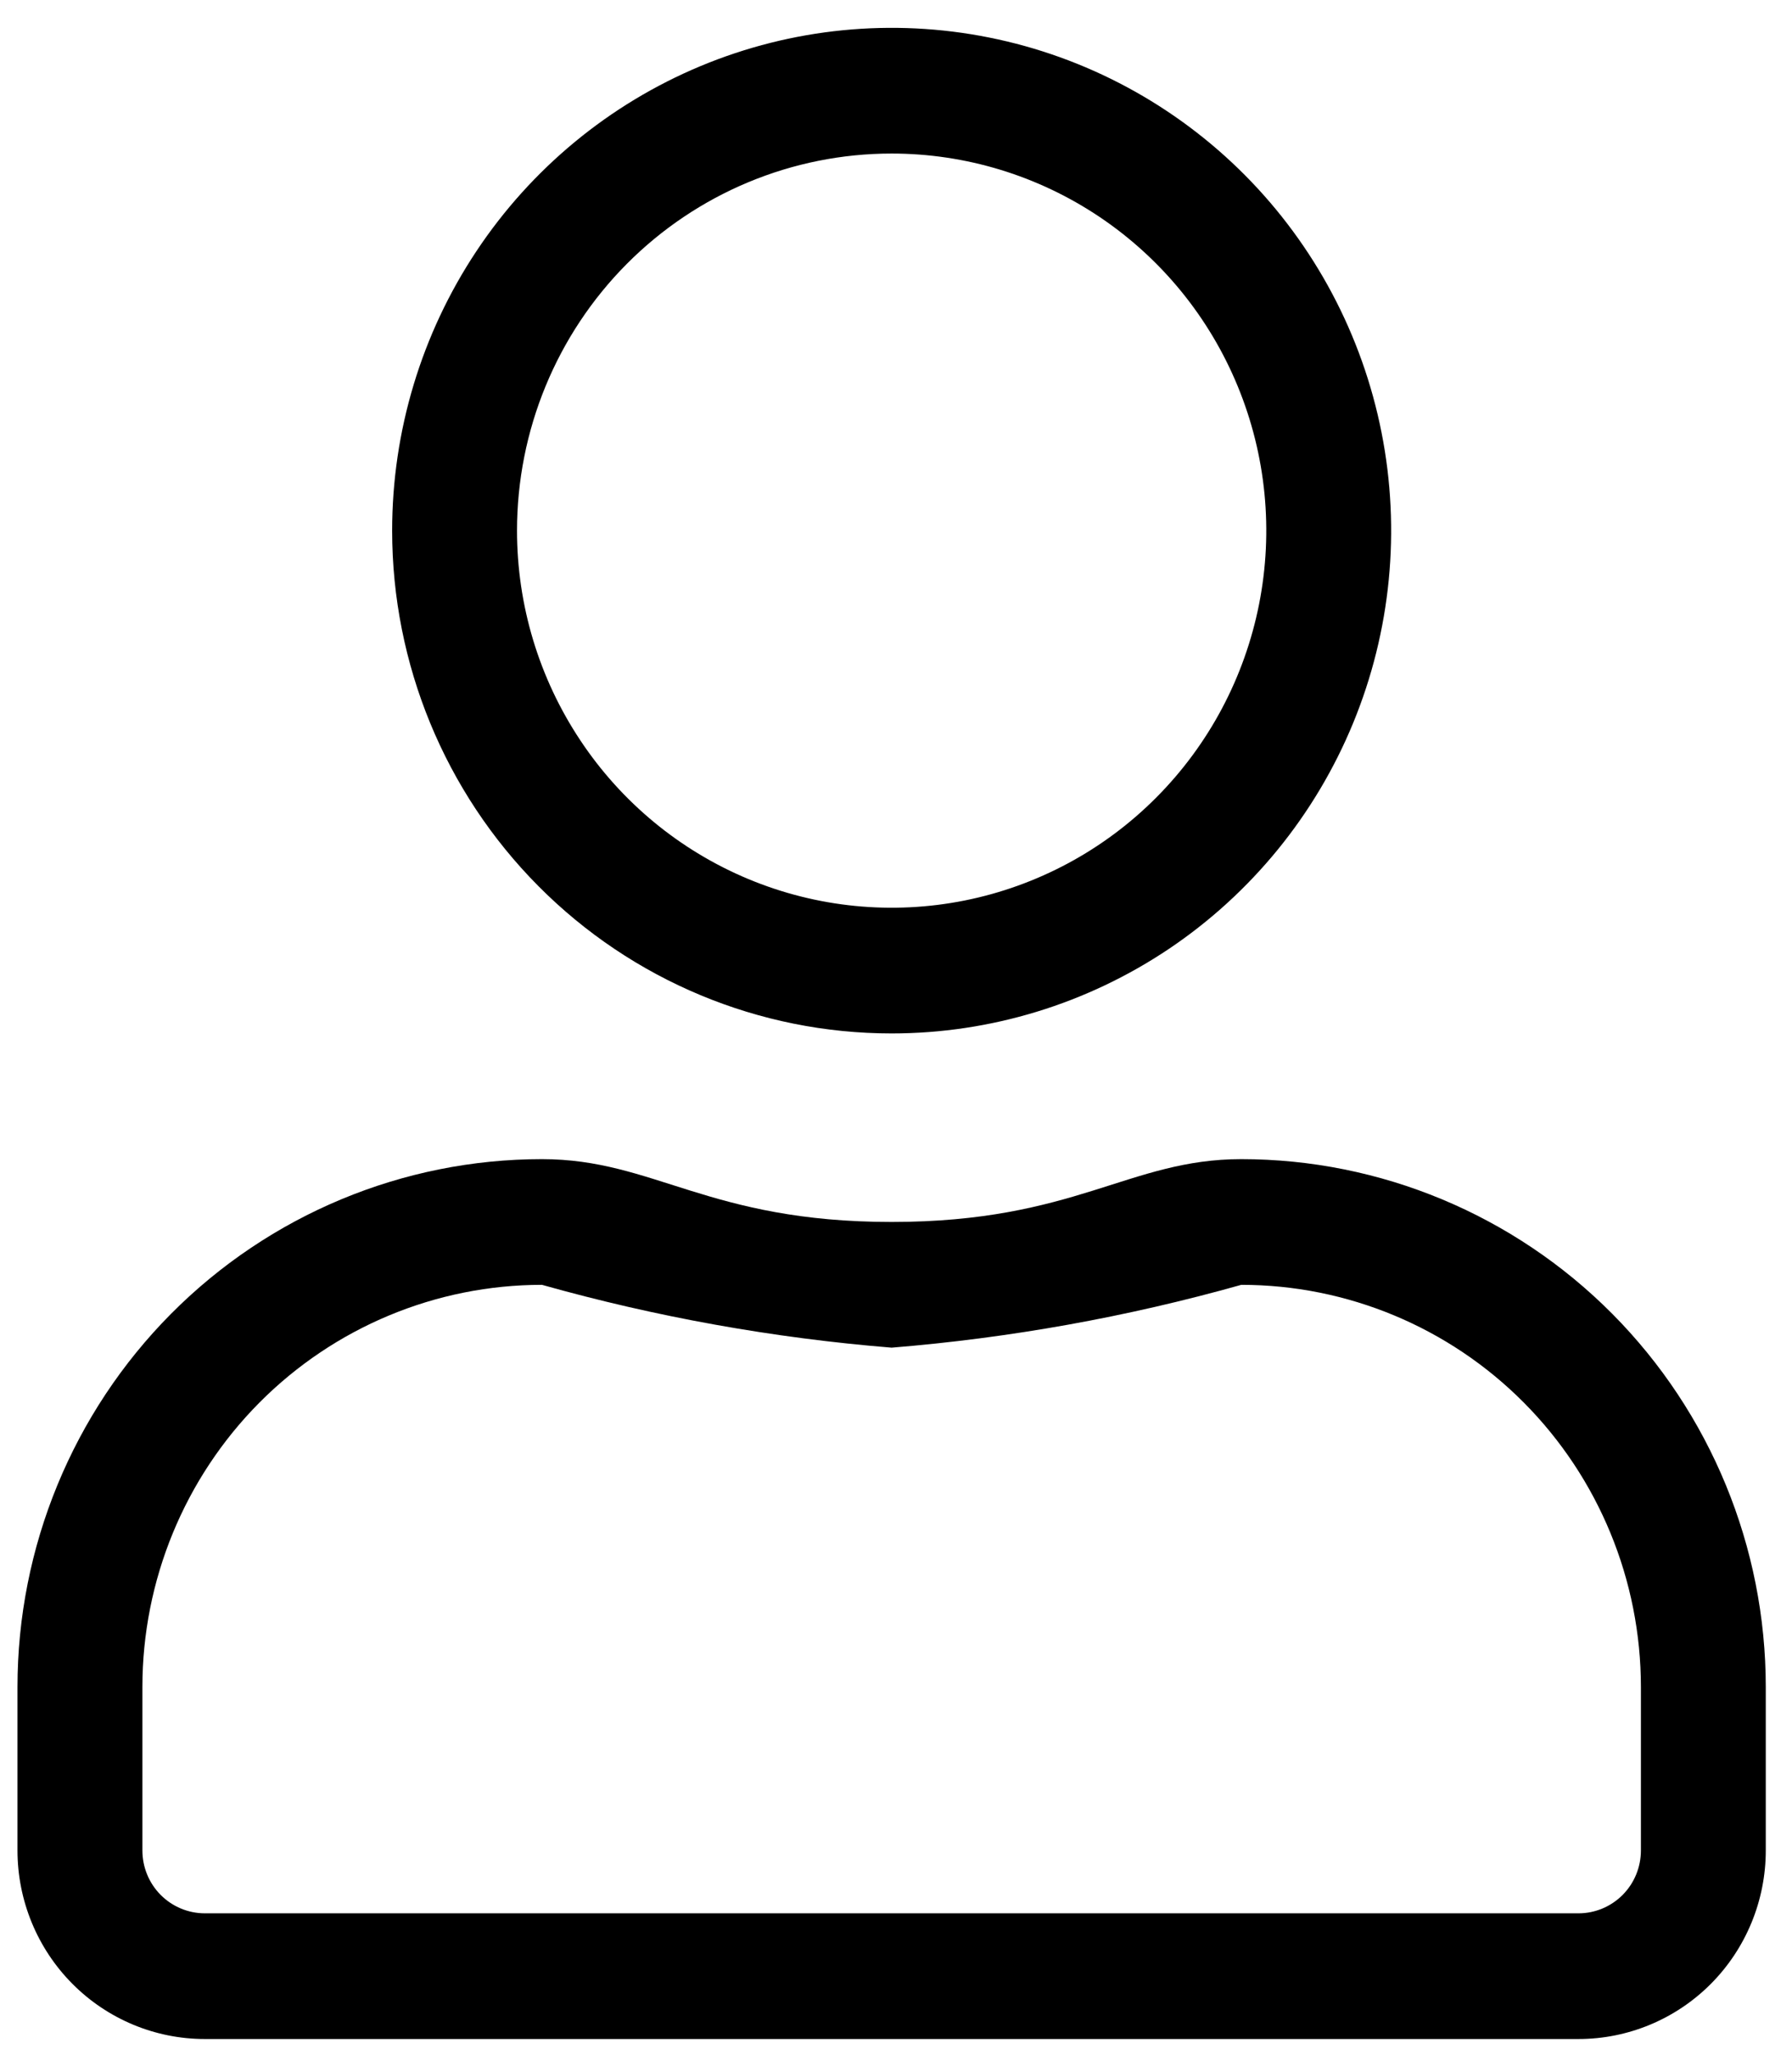 <svg width="41" height="47" viewBox="0 0 41 47" fill="none" xmlns="http://www.w3.org/2000/svg">
<path d="M28.4 26.512C25.829 26.512 24.6 27.949 20.4 27.949C16.2 27.949 14.972 26.512 12.4 26.512C9.218 26.512 6.166 27.784 3.915 30.048C1.665 32.313 0.4 35.384 0.4 38.587L0.4 42.324C0.4 43.468 0.852 44.565 1.656 45.374C2.459 46.182 3.549 46.637 4.686 46.637H36.115C37.251 46.637 38.341 46.182 39.145 45.374C39.949 44.565 40.4 43.468 40.4 42.324V38.587C40.4 35.384 39.136 32.313 36.886 30.048C34.635 27.784 31.583 26.512 28.4 26.512ZM37.543 42.324C37.543 42.706 37.393 43.071 37.125 43.341C36.857 43.61 36.494 43.762 36.115 43.762H4.686C4.307 43.762 3.944 43.61 3.676 43.341C3.408 43.071 3.258 42.706 3.258 42.324V38.587C3.258 36.147 4.221 33.807 5.935 32.081C7.65 30.356 9.976 29.387 12.4 29.387C15.015 30.123 17.694 30.604 20.4 30.824C23.107 30.604 25.786 30.123 28.4 29.387C30.825 29.387 33.151 30.356 34.865 32.081C36.58 33.807 37.543 36.147 37.543 38.587V42.324ZM20.4 23.637C22.661 23.637 24.87 22.962 26.75 21.699C28.629 20.435 30.094 18.639 30.959 16.538C31.824 14.436 32.05 12.124 31.609 9.893C31.168 7.662 30.08 5.613 28.482 4.005C26.883 2.397 24.847 1.301 22.63 0.858C20.413 0.414 18.115 0.642 16.027 1.512C13.939 2.383 12.154 3.857 10.898 5.748C9.642 7.639 8.972 9.862 8.972 12.137C8.972 15.187 10.176 18.112 12.319 20.268C14.462 22.425 17.369 23.637 20.4 23.637ZM20.4 3.512C22.096 3.512 23.753 4.018 25.162 4.965C26.572 5.913 27.671 7.26 28.319 8.836C28.968 10.412 29.138 12.146 28.807 13.819C28.476 15.492 27.66 17.029 26.461 18.235C25.263 19.442 23.735 20.263 22.073 20.596C20.41 20.929 18.686 20.758 17.12 20.105C15.554 19.452 14.215 18.347 13.274 16.928C12.332 15.51 11.829 13.843 11.829 12.137C11.829 9.849 12.732 7.655 14.339 6.038C15.947 4.42 18.127 3.512 20.4 3.512Z" fill="black"/>
</svg>

